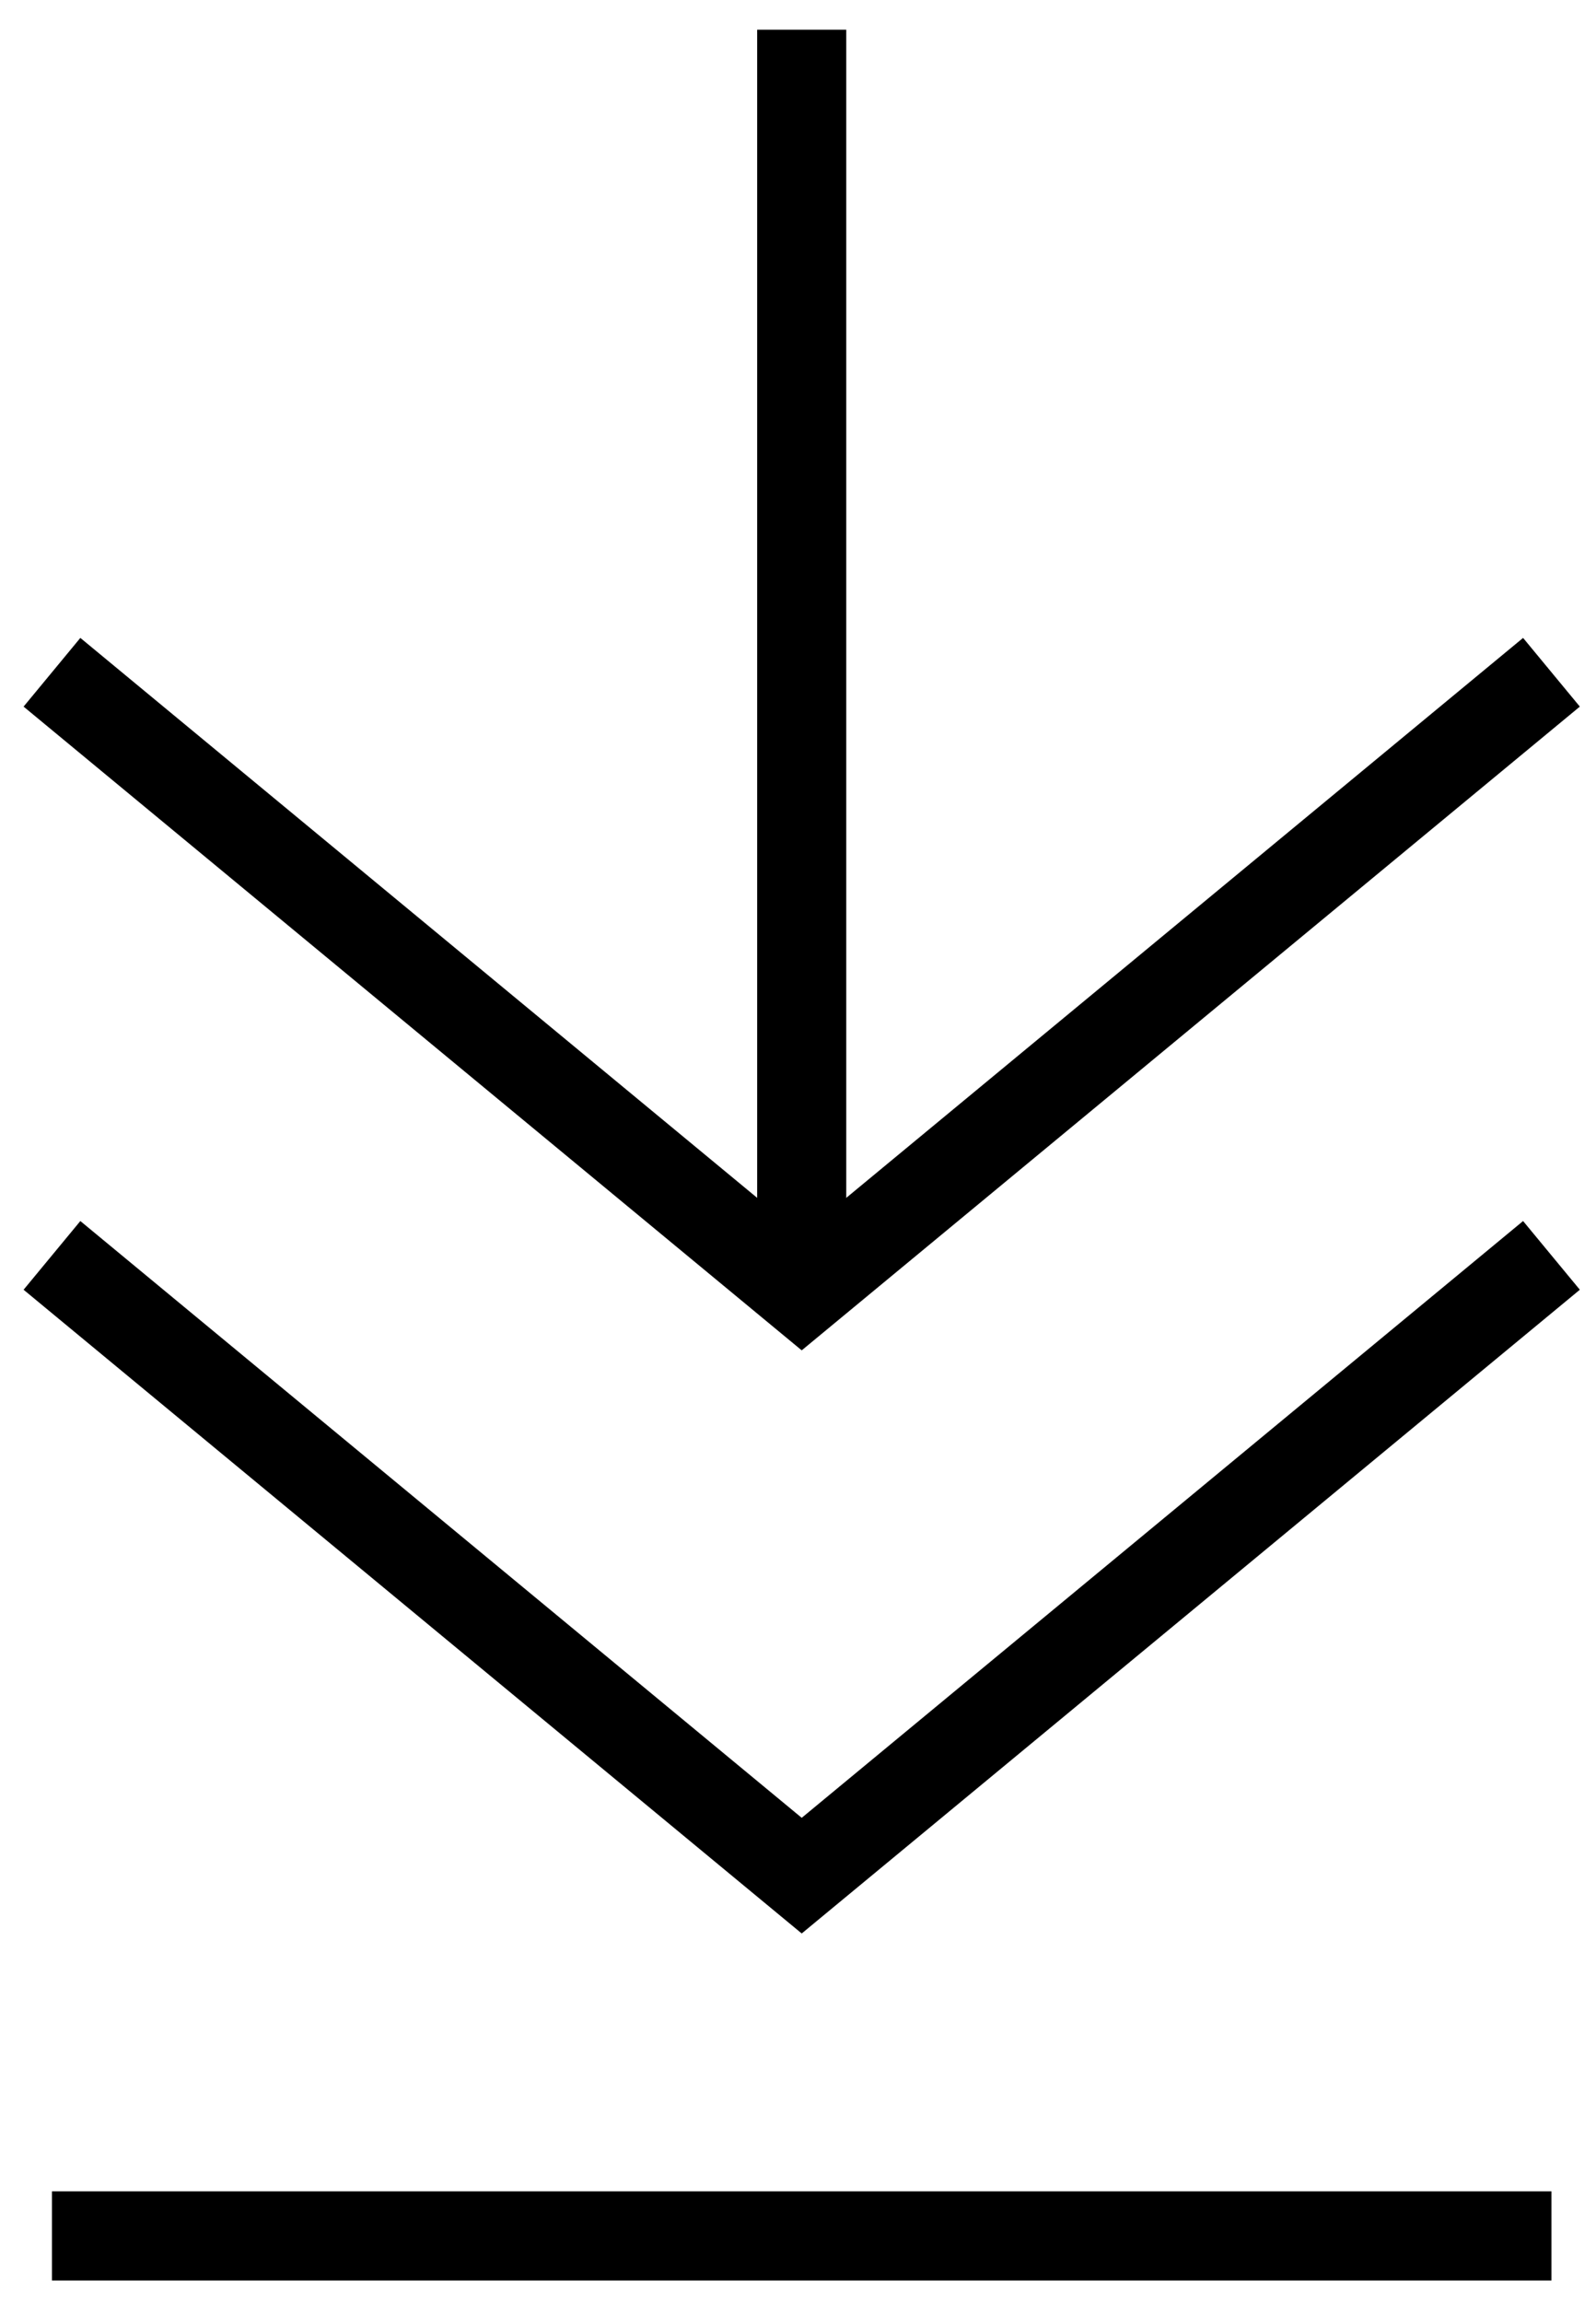 <svg version="1.2" xmlns="http://www.w3.org/2000/svg" viewBox="0 0 43 62" width="43" height="62"><style>.a{fill:none;stroke:#000;stroke-width:2.4}</style><path class="a" d="m41.8 33.8l-20.2 16.7-20.2-16.7"/><path class="a" d="m41.8 18.1l-20.2 16.7-20.2-16.7"/><path class="a" d="m21.6 34.8v-34"/><path class="a" d="m1.4 60.2h40.4"/></svg>